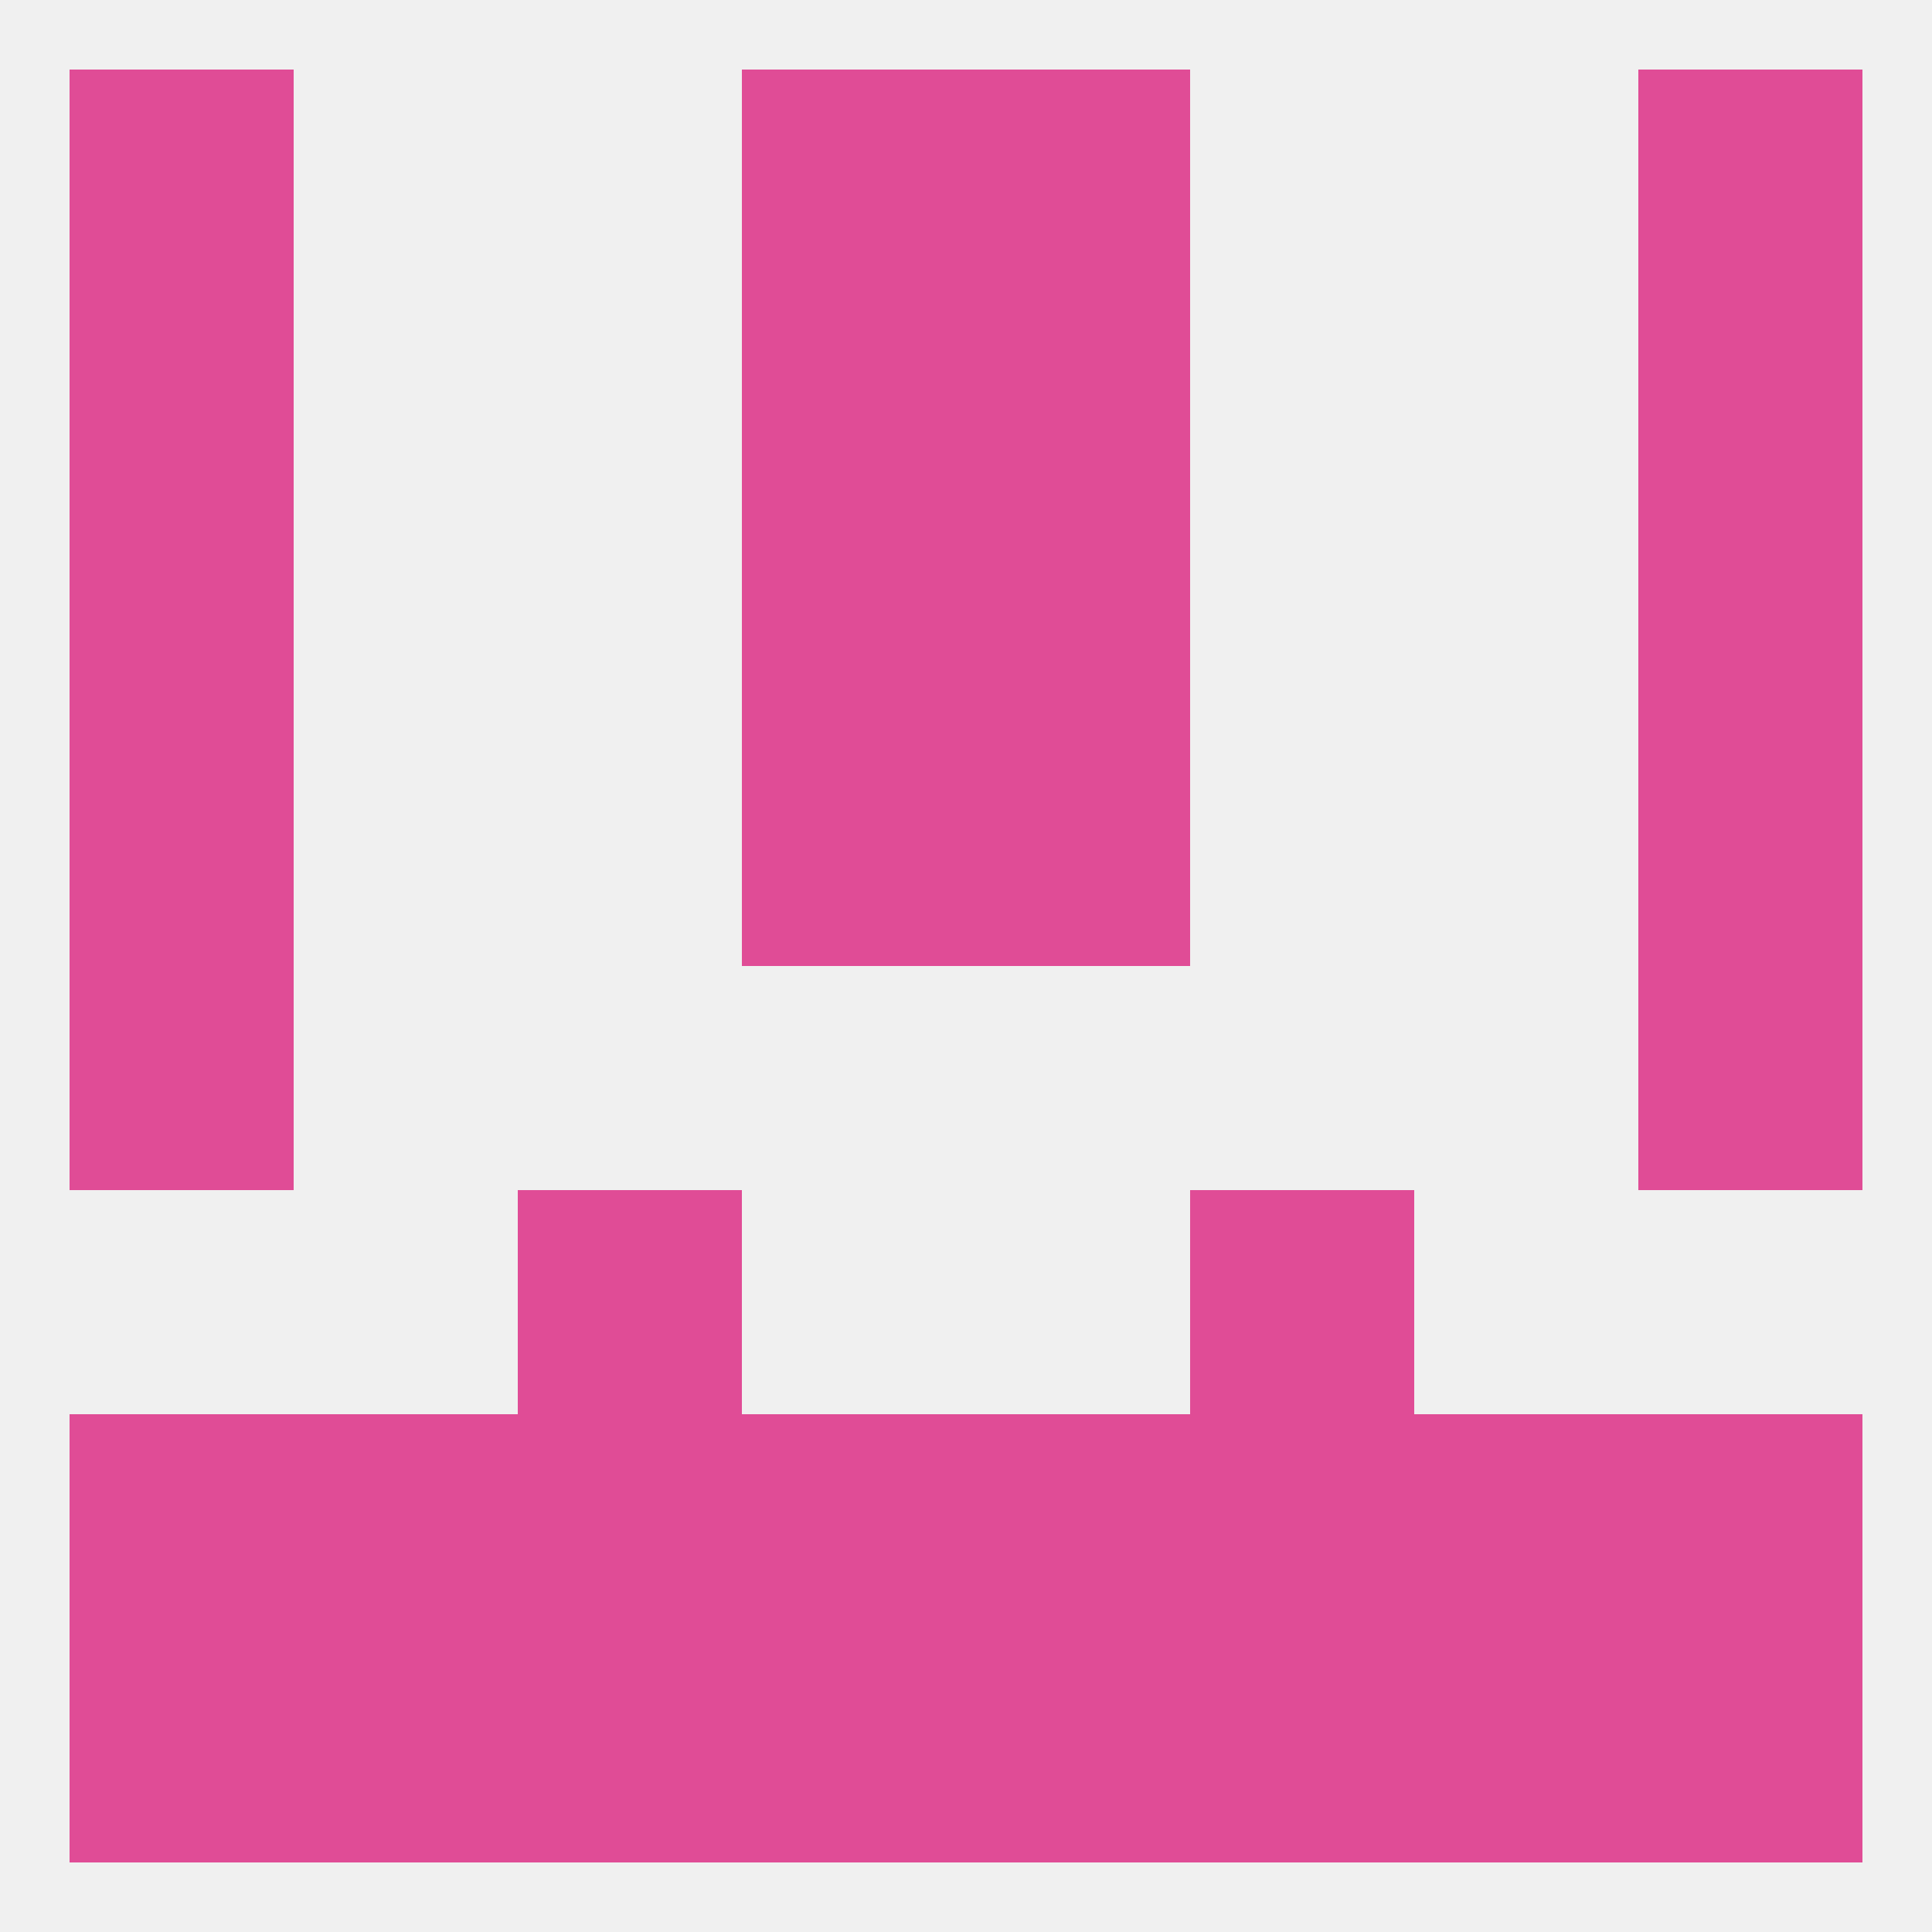 
<!--   <?xml version="1.0"?> -->
<svg version="1.1" baseprofile="full" xmlns="http://www.w3.org/2000/svg" xmlns:xlink="http://www.w3.org/1999/xlink" xmlns:ev="http://www.w3.org/2001/xml-events" width="250" height="250" viewBox="0 0 250 250" >
	<rect width="100%" height="100%" fill="rgba(240,240,240,255)"/>

	<rect x="96" y="183" width="29" height="29" fill="rgba(224,76,150,255)"/>
	<rect x="125" y="183" width="29" height="29" fill="rgba(224,76,150,255)"/>
	<rect x="9" y="183" width="29" height="29" fill="rgba(224,76,150,255)"/>
	<rect x="212" y="183" width="29" height="29" fill="rgba(224,76,150,255)"/>
	<rect x="38" y="183" width="29" height="29" fill="rgba(224,76,150,255)"/>
	<rect x="183" y="183" width="29" height="29" fill="rgba(224,76,150,255)"/>
	<rect x="67" y="183" width="29" height="29" fill="rgba(224,76,150,255)"/>
	<rect x="154" y="183" width="29" height="29" fill="rgba(224,76,150,255)"/>
	<rect x="67" y="154" width="29" height="29" fill="rgba(224,76,150,255)"/>
	<rect x="154" y="154" width="29" height="29" fill="rgba(224,76,150,255)"/>
	<rect x="9" y="125" width="29" height="29" fill="rgba(224,76,150,255)"/>
	<rect x="212" y="125" width="29" height="29" fill="rgba(224,76,150,255)"/>
	<rect x="9" y="96" width="29" height="29" fill="rgba(224,76,150,255)"/>
	<rect x="212" y="96" width="29" height="29" fill="rgba(224,76,150,255)"/>
	<rect x="96" y="96" width="29" height="29" fill="rgba(224,76,150,255)"/>
	<rect x="125" y="96" width="29" height="29" fill="rgba(224,76,150,255)"/>
	<rect x="9" y="67" width="29" height="29" fill="rgba(224,76,150,255)"/>
	<rect x="212" y="67" width="29" height="29" fill="rgba(224,76,150,255)"/>
	<rect x="96" y="67" width="29" height="29" fill="rgba(224,76,150,255)"/>
	<rect x="125" y="67" width="29" height="29" fill="rgba(224,76,150,255)"/>
	<rect x="96" y="38" width="29" height="29" fill="rgba(224,76,150,255)"/>
	<rect x="125" y="38" width="29" height="29" fill="rgba(224,76,150,255)"/>
	<rect x="9" y="38" width="29" height="29" fill="rgba(224,76,150,255)"/>
	<rect x="212" y="38" width="29" height="29" fill="rgba(224,76,150,255)"/>
	<rect x="9" y="9" width="29" height="29" fill="rgba(224,76,150,255)"/>
	<rect x="212" y="9" width="29" height="29" fill="rgba(224,76,150,255)"/>
	<rect x="96" y="9" width="29" height="29" fill="rgba(224,76,150,255)"/>
	<rect x="125" y="9" width="29" height="29" fill="rgba(224,76,150,255)"/>
	<rect x="9" y="212" width="29" height="29" fill="rgba(224,76,150,255)"/>
	<rect x="212" y="212" width="29" height="29" fill="rgba(224,76,150,255)"/>
	<rect x="96" y="212" width="29" height="29" fill="rgba(224,76,150,255)"/>
	<rect x="125" y="212" width="29" height="29" fill="rgba(224,76,150,255)"/>
	<rect x="67" y="212" width="29" height="29" fill="rgba(224,76,150,255)"/>
	<rect x="154" y="212" width="29" height="29" fill="rgba(224,76,150,255)"/>
	<rect x="38" y="212" width="29" height="29" fill="rgba(224,76,150,255)"/>
	<rect x="183" y="212" width="29" height="29" fill="rgba(224,76,150,255)"/>
</svg>